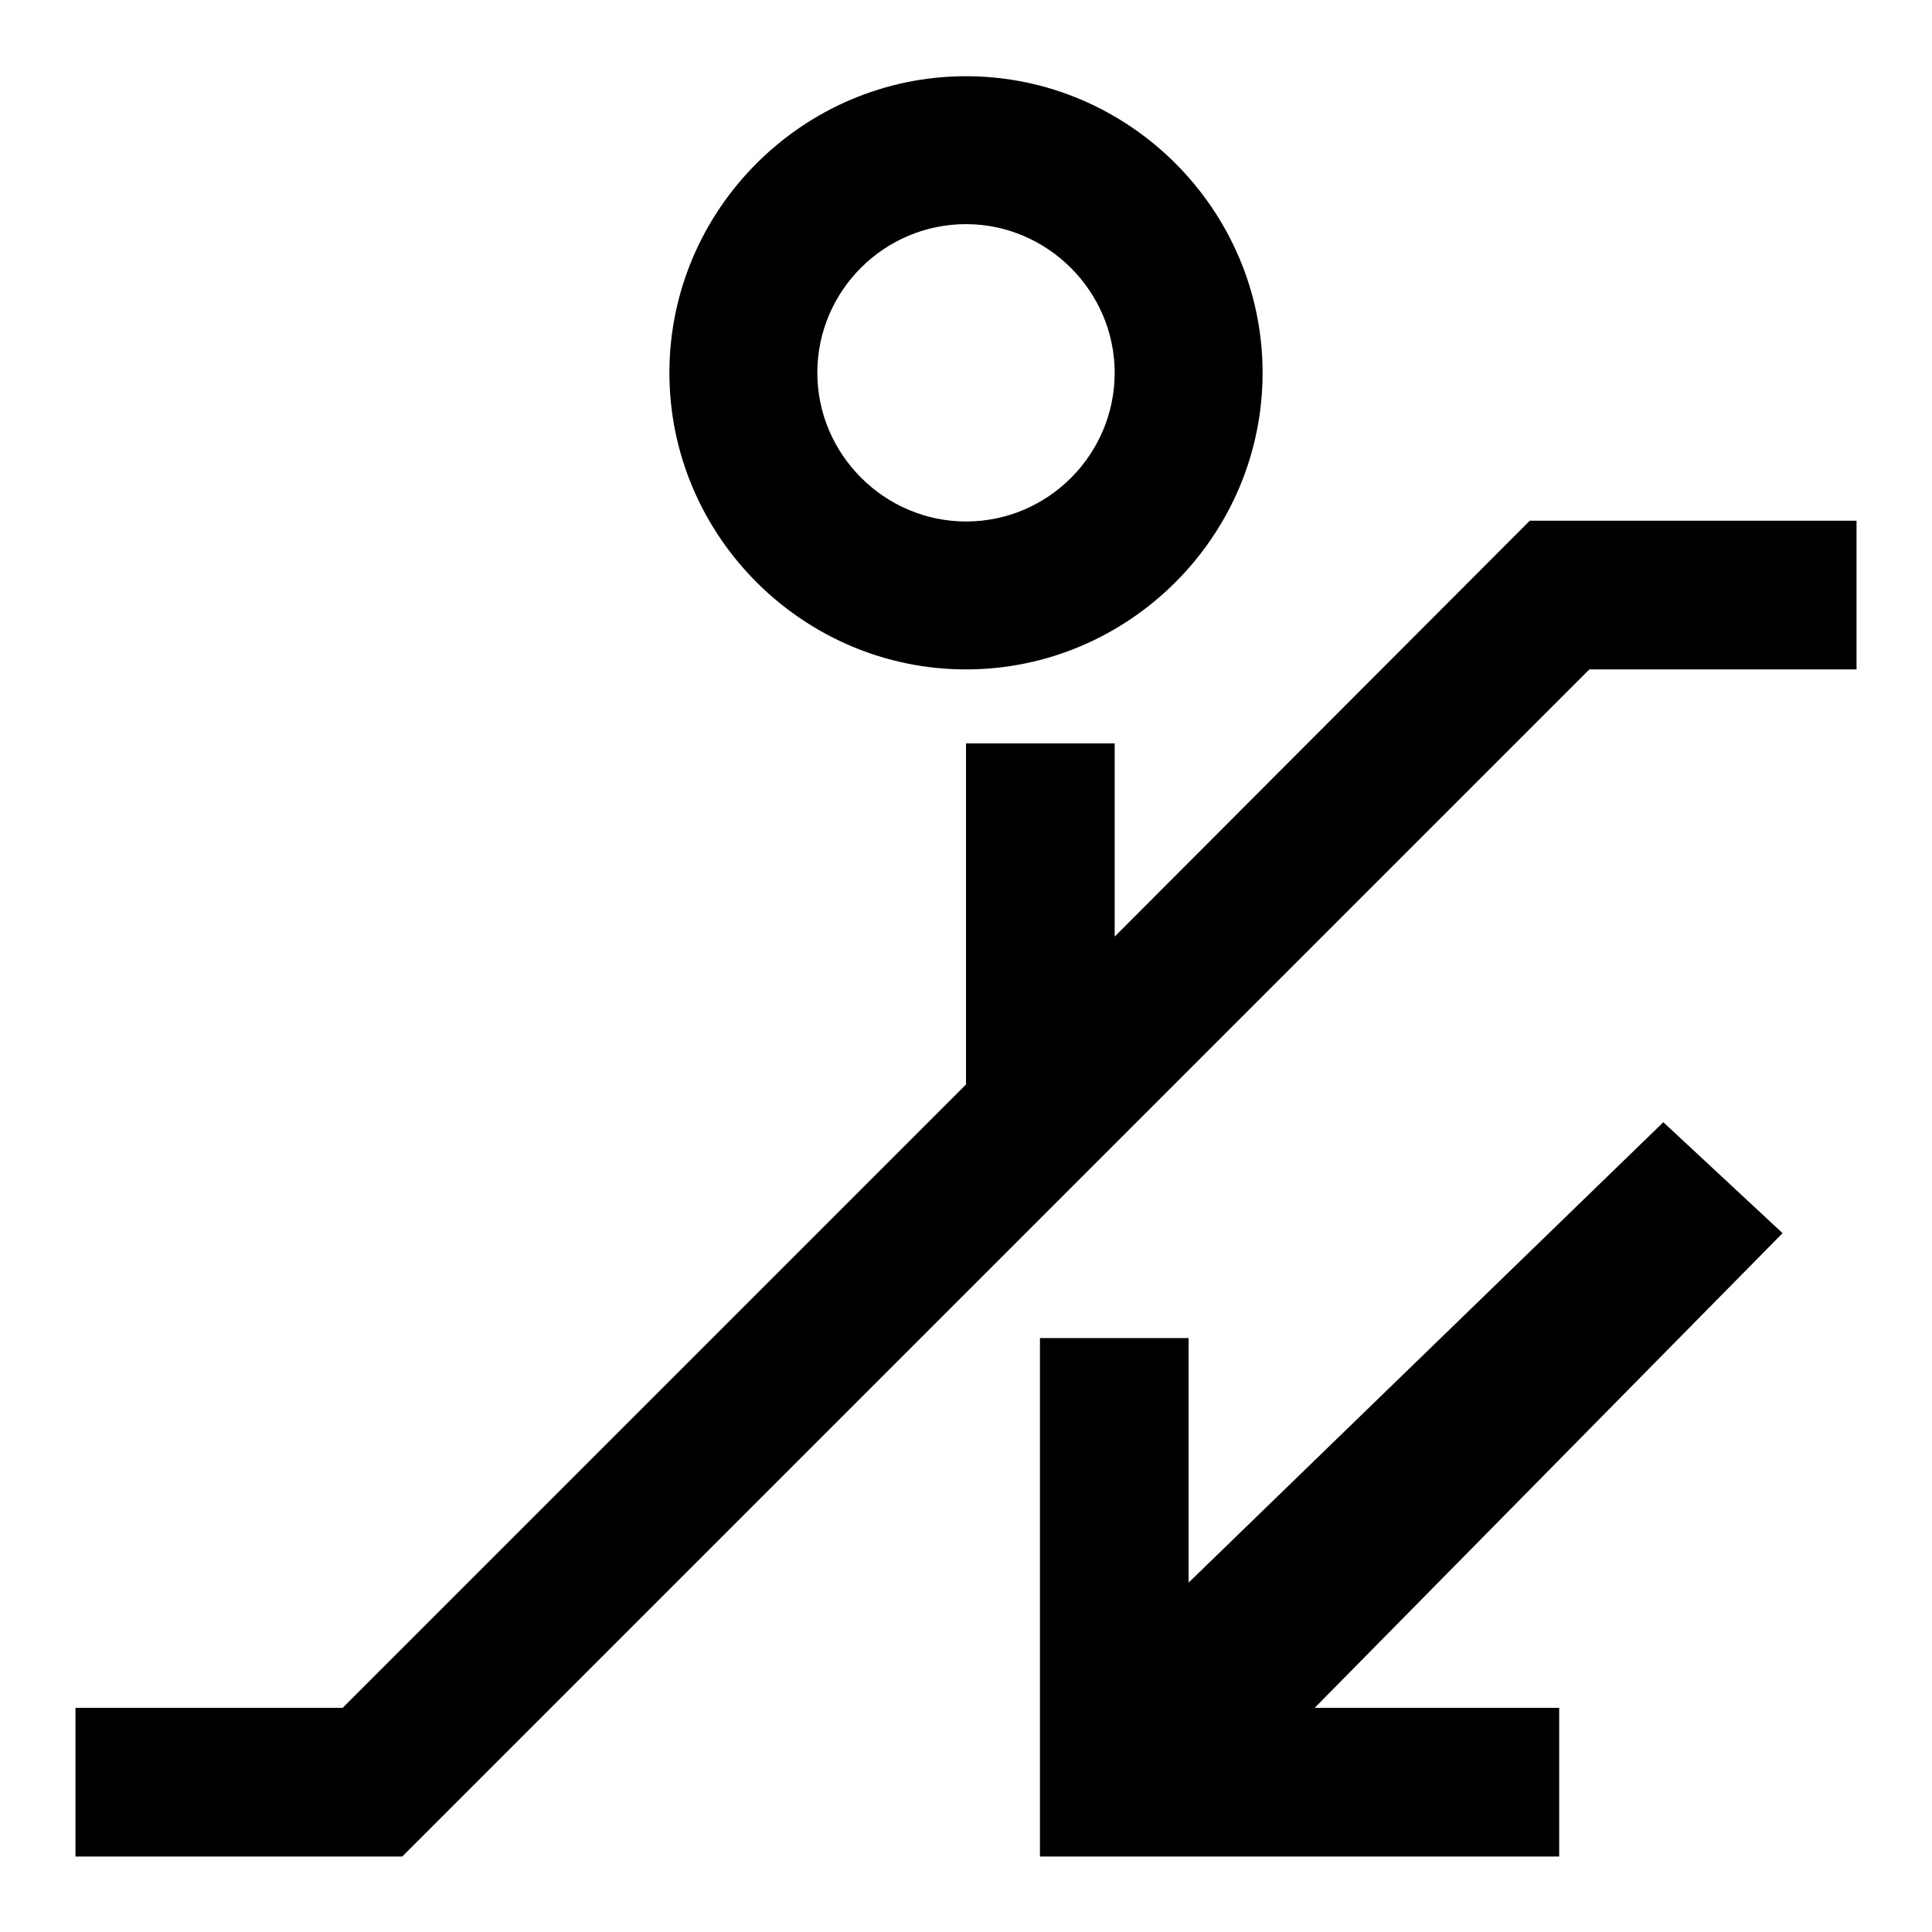<?xml version="1.0" encoding="utf-8"?>
<!-- Svg Vector Icons : http://www.onlinewebfonts.com/icon -->
<!DOCTYPE svg PUBLIC "-//W3C//DTD SVG 1.1//EN" "http://www.w3.org/Graphics/SVG/1.1/DTD/svg11.dtd">
<svg version="1.1" xmlns="http://www.w3.org/2000/svg" xmlns:xlink="http://www.w3.org/1999/xlink" x="0px" y="0px" viewBox="0 0 256 256" enable-background="new 0 0 256 256" xml:space="preserve">
<g><g><path fill="#000000" d="M220.4,148.7l-62.9,61v-32.4h-19.7V246h68.8v-19.7h-32.4l62-62.9L220.4,148.7z"/><path fill="#000000" d="M128,88.7c21.6,0,39.3-17.7,39.3-39.3c0-21.6-17.7-39.3-39.3-39.3c-21.6,0-39.3,17.7-39.3,39.3C88.7,71,106.4,88.7,128,88.7z M128,29.7c10.8,0,19.7,8.9,19.7,19.7c0,10.8-8.8,19.7-19.7,19.7c-10.8,0-19.7-8.9-19.7-19.7C108.3,38.5,117.2,29.7,128,29.7z"/><path fill="#000000" d="M202.7,69l-55,55.1V98.5H128v45.2l-82.6,82.6H10V246h43.3L210.6,88.7H246V69H202.7z"/></g></g>
</svg>